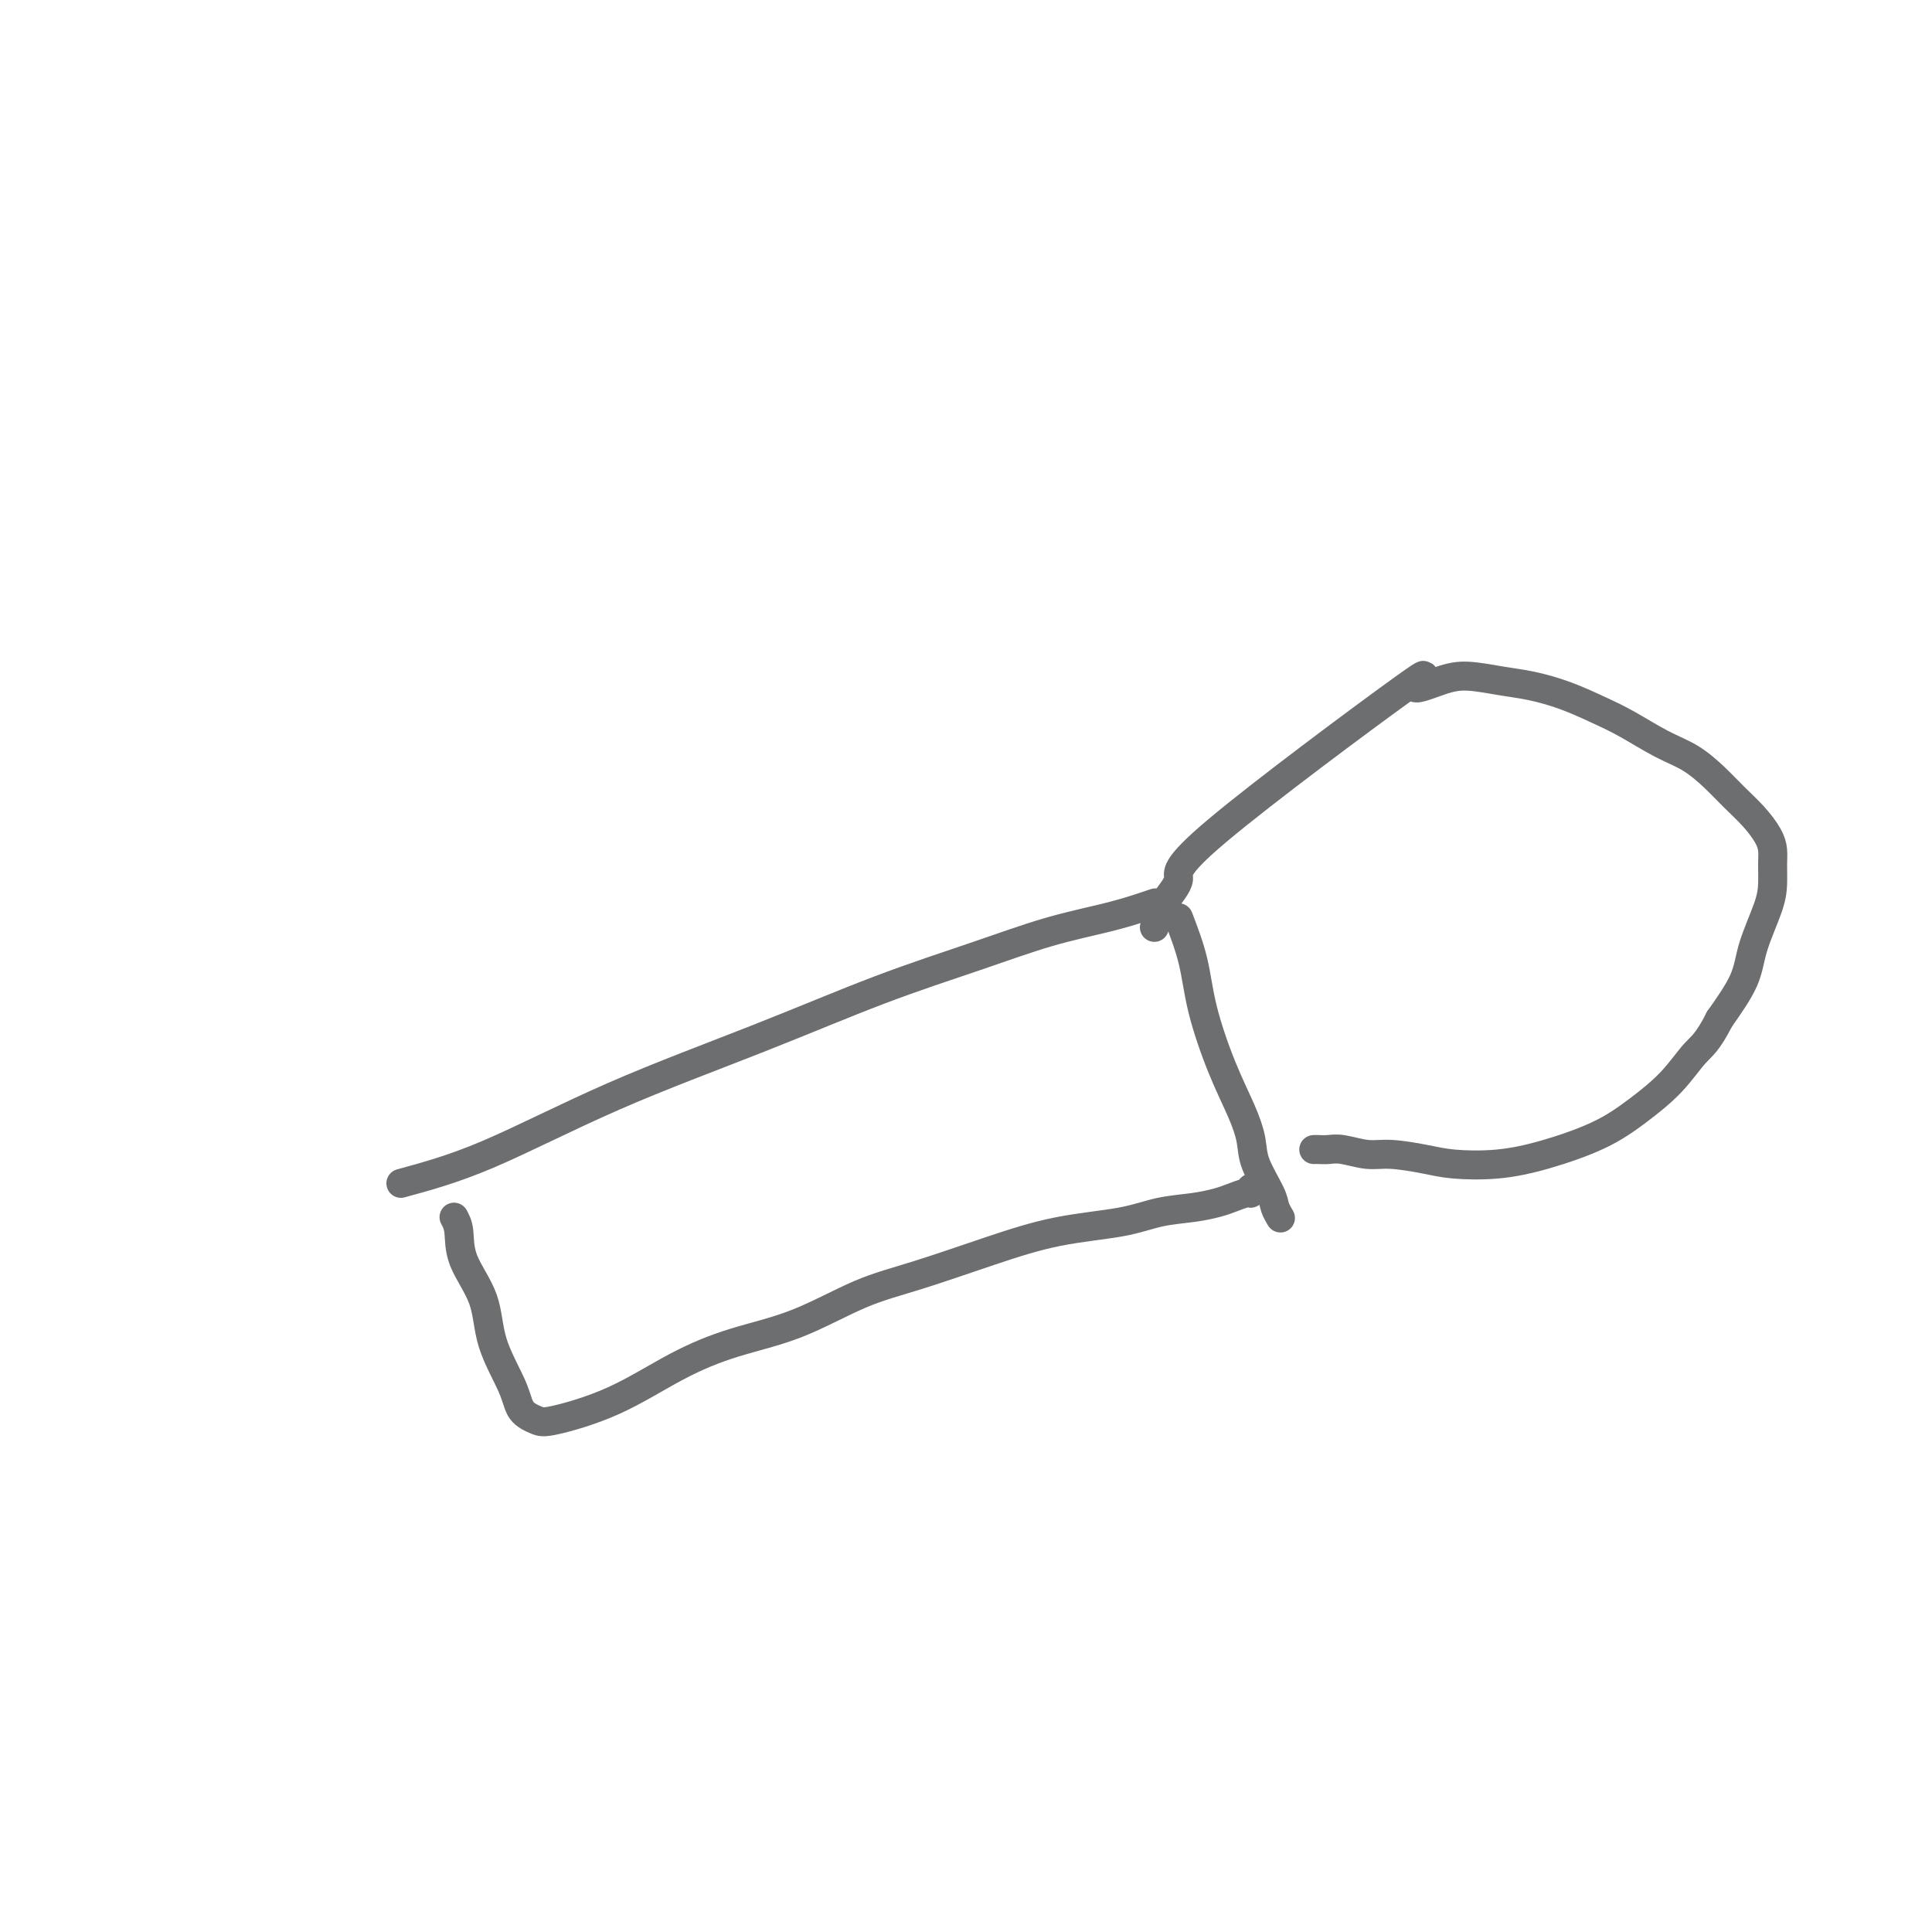 <svg viewBox='0 0 400 400' version='1.1' xmlns='http://www.w3.org/2000/svg' xmlns:xlink='http://www.w3.org/1999/xlink'><g fill='none' stroke='#6D6E70' stroke-width='6' stroke-linecap='round' stroke-linejoin='round'><path d='M83,245c5.407,-1.472 10.813,-2.945 18,-6c7.187,-3.055 16.153,-7.693 26,-12c9.847,-4.307 20.575,-8.284 30,-12c9.425,-3.716 17.546,-7.170 25,-10c7.454,-2.830 14.239,-5.035 20,-7c5.761,-1.965 10.497,-3.689 15,-5c4.503,-1.311 8.774,-2.207 12,-3c3.226,-0.793 5.407,-1.483 7,-2c1.593,-0.517 2.598,-0.862 3,-1c0.402,-0.138 0.201,-0.069 0,0'/><path d='M94,252c0.422,0.775 0.845,1.550 1,3c0.155,1.450 0.043,3.575 1,6c0.957,2.425 2.984,5.150 4,8c1.016,2.850 1.020,5.824 2,9c0.980,3.176 2.934,6.555 4,9c1.066,2.445 1.242,3.957 2,5c0.758,1.043 2.097,1.616 3,2c0.903,0.384 1.369,0.580 4,0c2.631,-0.580 7.427,-1.937 12,-4c4.573,-2.063 8.921,-4.833 13,-7c4.079,-2.167 7.887,-3.730 12,-5c4.113,-1.270 8.530,-2.245 13,-4c4.470,-1.755 8.994,-4.290 13,-6c4.006,-1.710 7.493,-2.594 12,-4c4.507,-1.406 10.035,-3.332 15,-5c4.965,-1.668 9.368,-3.077 14,-4c4.632,-0.923 9.495,-1.360 13,-2c3.505,-0.640 5.653,-1.482 8,-2c2.347,-0.518 4.892,-0.712 7,-1c2.108,-0.288 3.780,-0.669 5,-1c1.220,-0.331 1.987,-0.611 3,-1c1.013,-0.389 2.272,-0.888 3,-1c0.728,-0.112 0.927,0.162 1,0c0.073,-0.162 0.021,-0.761 0,-1c-0.021,-0.239 -0.010,-0.120 0,0'/><path d='M244,190c1.135,2.973 2.269,5.947 3,9c0.731,3.053 1.058,6.187 2,10c0.942,3.813 2.498,8.306 4,12c1.502,3.694 2.952,6.589 4,9c1.048,2.411 1.696,4.338 2,6c0.304,1.662 0.264,3.059 1,5c0.736,1.941 2.249,4.428 3,6c0.751,1.572 0.741,2.231 1,3c0.259,0.769 0.788,1.648 1,2c0.212,0.352 0.106,0.176 0,0'/><path d='M239,192c0.444,-1.616 0.887,-3.233 2,-5c1.113,-1.767 2.894,-3.685 3,-5c0.106,-1.315 -1.465,-2.028 8,-10c9.465,-7.972 29.966,-23.205 38,-29c8.034,-5.795 3.602,-2.153 3,-1c-0.602,1.153 2.626,-0.183 5,-1c2.374,-0.817 3.894,-1.113 6,-1c2.106,0.113 4.798,0.637 7,1c2.202,0.363 3.914,0.565 6,1c2.086,0.435 4.545,1.102 7,2c2.455,0.898 4.904,2.028 7,3c2.096,0.972 3.838,1.785 6,3c2.162,1.215 4.746,2.831 7,4c2.254,1.169 4.180,1.891 6,3c1.820,1.109 3.535,2.604 5,4c1.465,1.396 2.680,2.694 4,4c1.320,1.306 2.746,2.621 4,4c1.254,1.379 2.335,2.823 3,4c0.665,1.177 0.914,2.088 1,3c0.086,0.912 0.009,1.826 0,3c-0.009,1.174 0.050,2.607 0,4c-0.050,1.393 -0.209,2.744 -1,5c-0.791,2.256 -2.213,5.415 -3,8c-0.787,2.585 -0.939,4.596 -2,7c-1.061,2.404 -3.030,5.202 -5,8'/><path d='M356,211c-2.465,4.859 -3.629,5.508 -5,7c-1.371,1.492 -2.950,3.829 -5,6c-2.050,2.171 -4.571,4.176 -7,6c-2.429,1.824 -4.765,3.467 -8,5c-3.235,1.533 -7.369,2.957 -11,4c-3.631,1.043 -6.759,1.706 -10,2c-3.241,0.294 -6.594,0.219 -9,0c-2.406,-0.219 -3.866,-0.580 -6,-1c-2.134,-0.420 -4.942,-0.897 -7,-1c-2.058,-0.103 -3.364,0.169 -5,0c-1.636,-0.169 -3.601,-0.777 -5,-1c-1.399,-0.223 -2.231,-0.060 -3,0c-0.769,0.060 -1.474,0.016 -2,0c-0.526,-0.016 -0.872,-0.004 -1,0c-0.128,0.004 -0.036,0.001 0,0c0.036,-0.001 0.018,-0.001 0,0'/></g>
</svg>